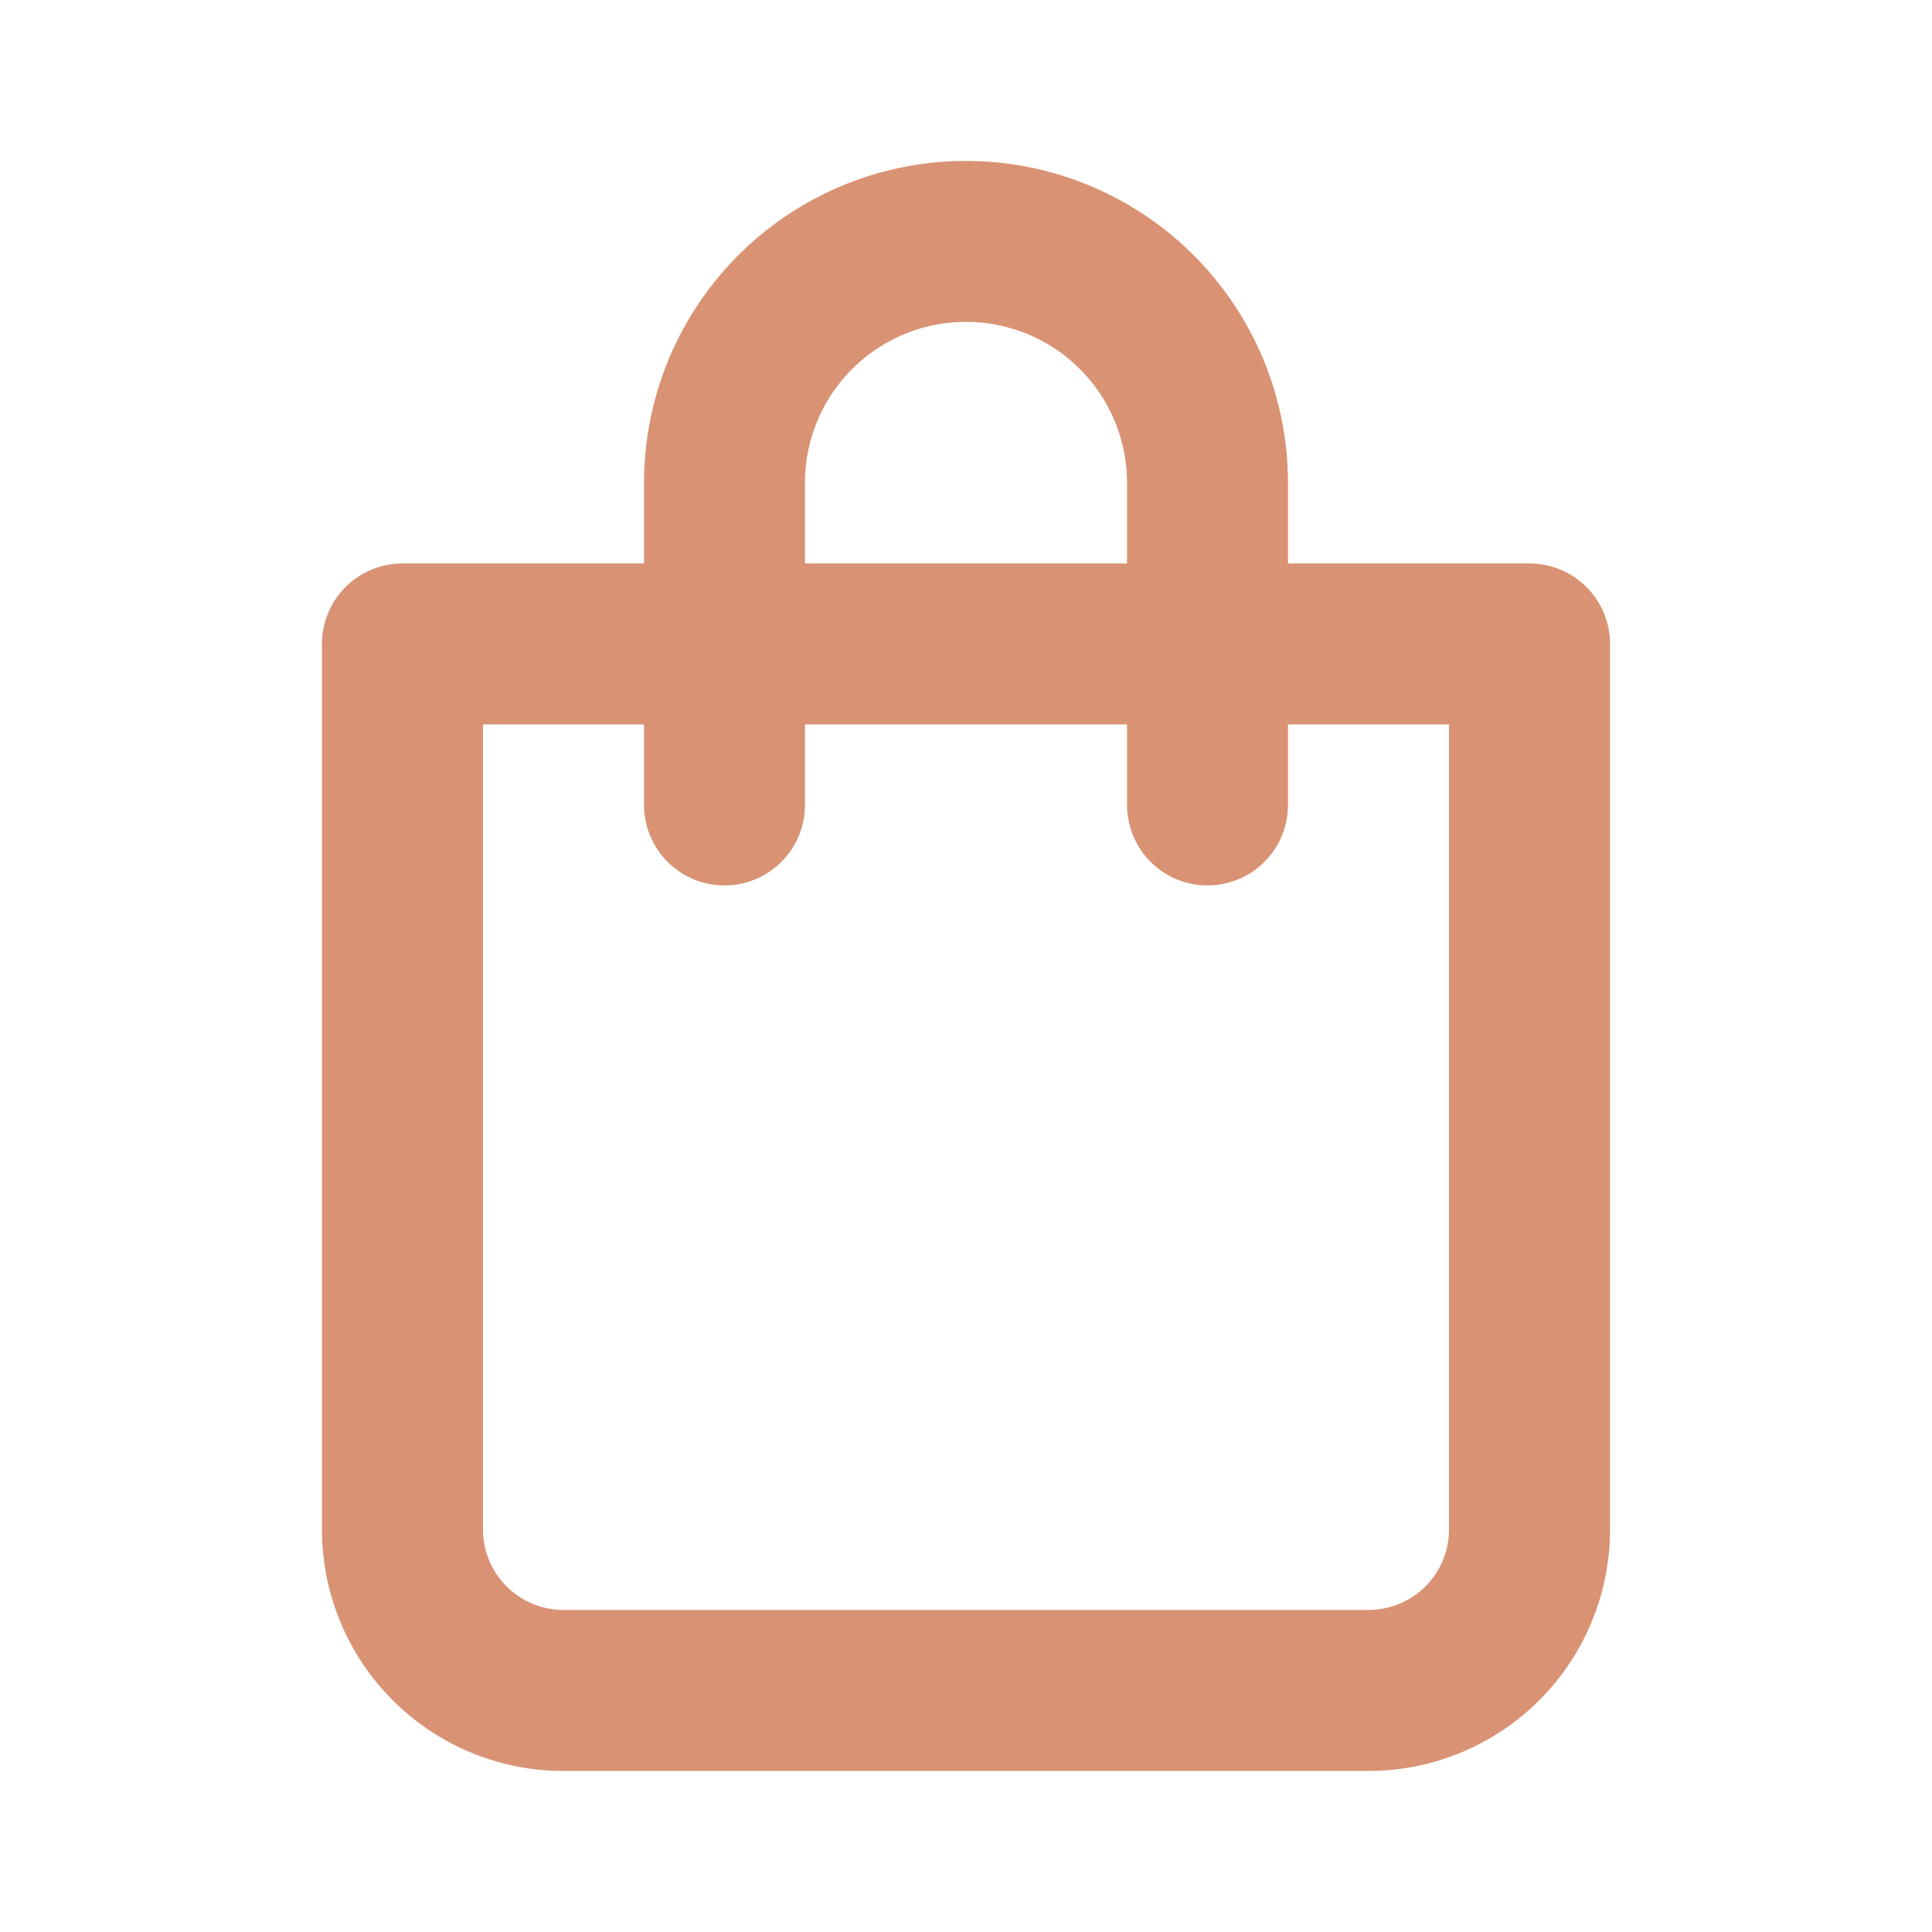 <svg xmlns="http://www.w3.org/2000/svg" width="20" height="20" fill="none"><path fill="#D99374" d="M15.833 5.833h-2.5v-.834a3.333 3.333 0 0 0-6.666 0v.834h-2.5a.833.833 0 0 0-.834.833v9.167a2.5 2.5 0 0 0 2.5 2.5h8.334a2.5 2.5 0 0 0 2.5-2.5V6.666a.833.833 0 0 0-.834-.833m-7.5-.834a1.667 1.667 0 0 1 3.334 0v.834H8.333zM15 15.833a.833.833 0 0 1-.833.833H5.833A.833.833 0 0 1 5 15.833V7.499h1.667v.834a.833.833 0 1 0 1.666 0v-.834h3.334v.834a.833.833 0 1 0 1.666 0v-.834H15z"/></svg>